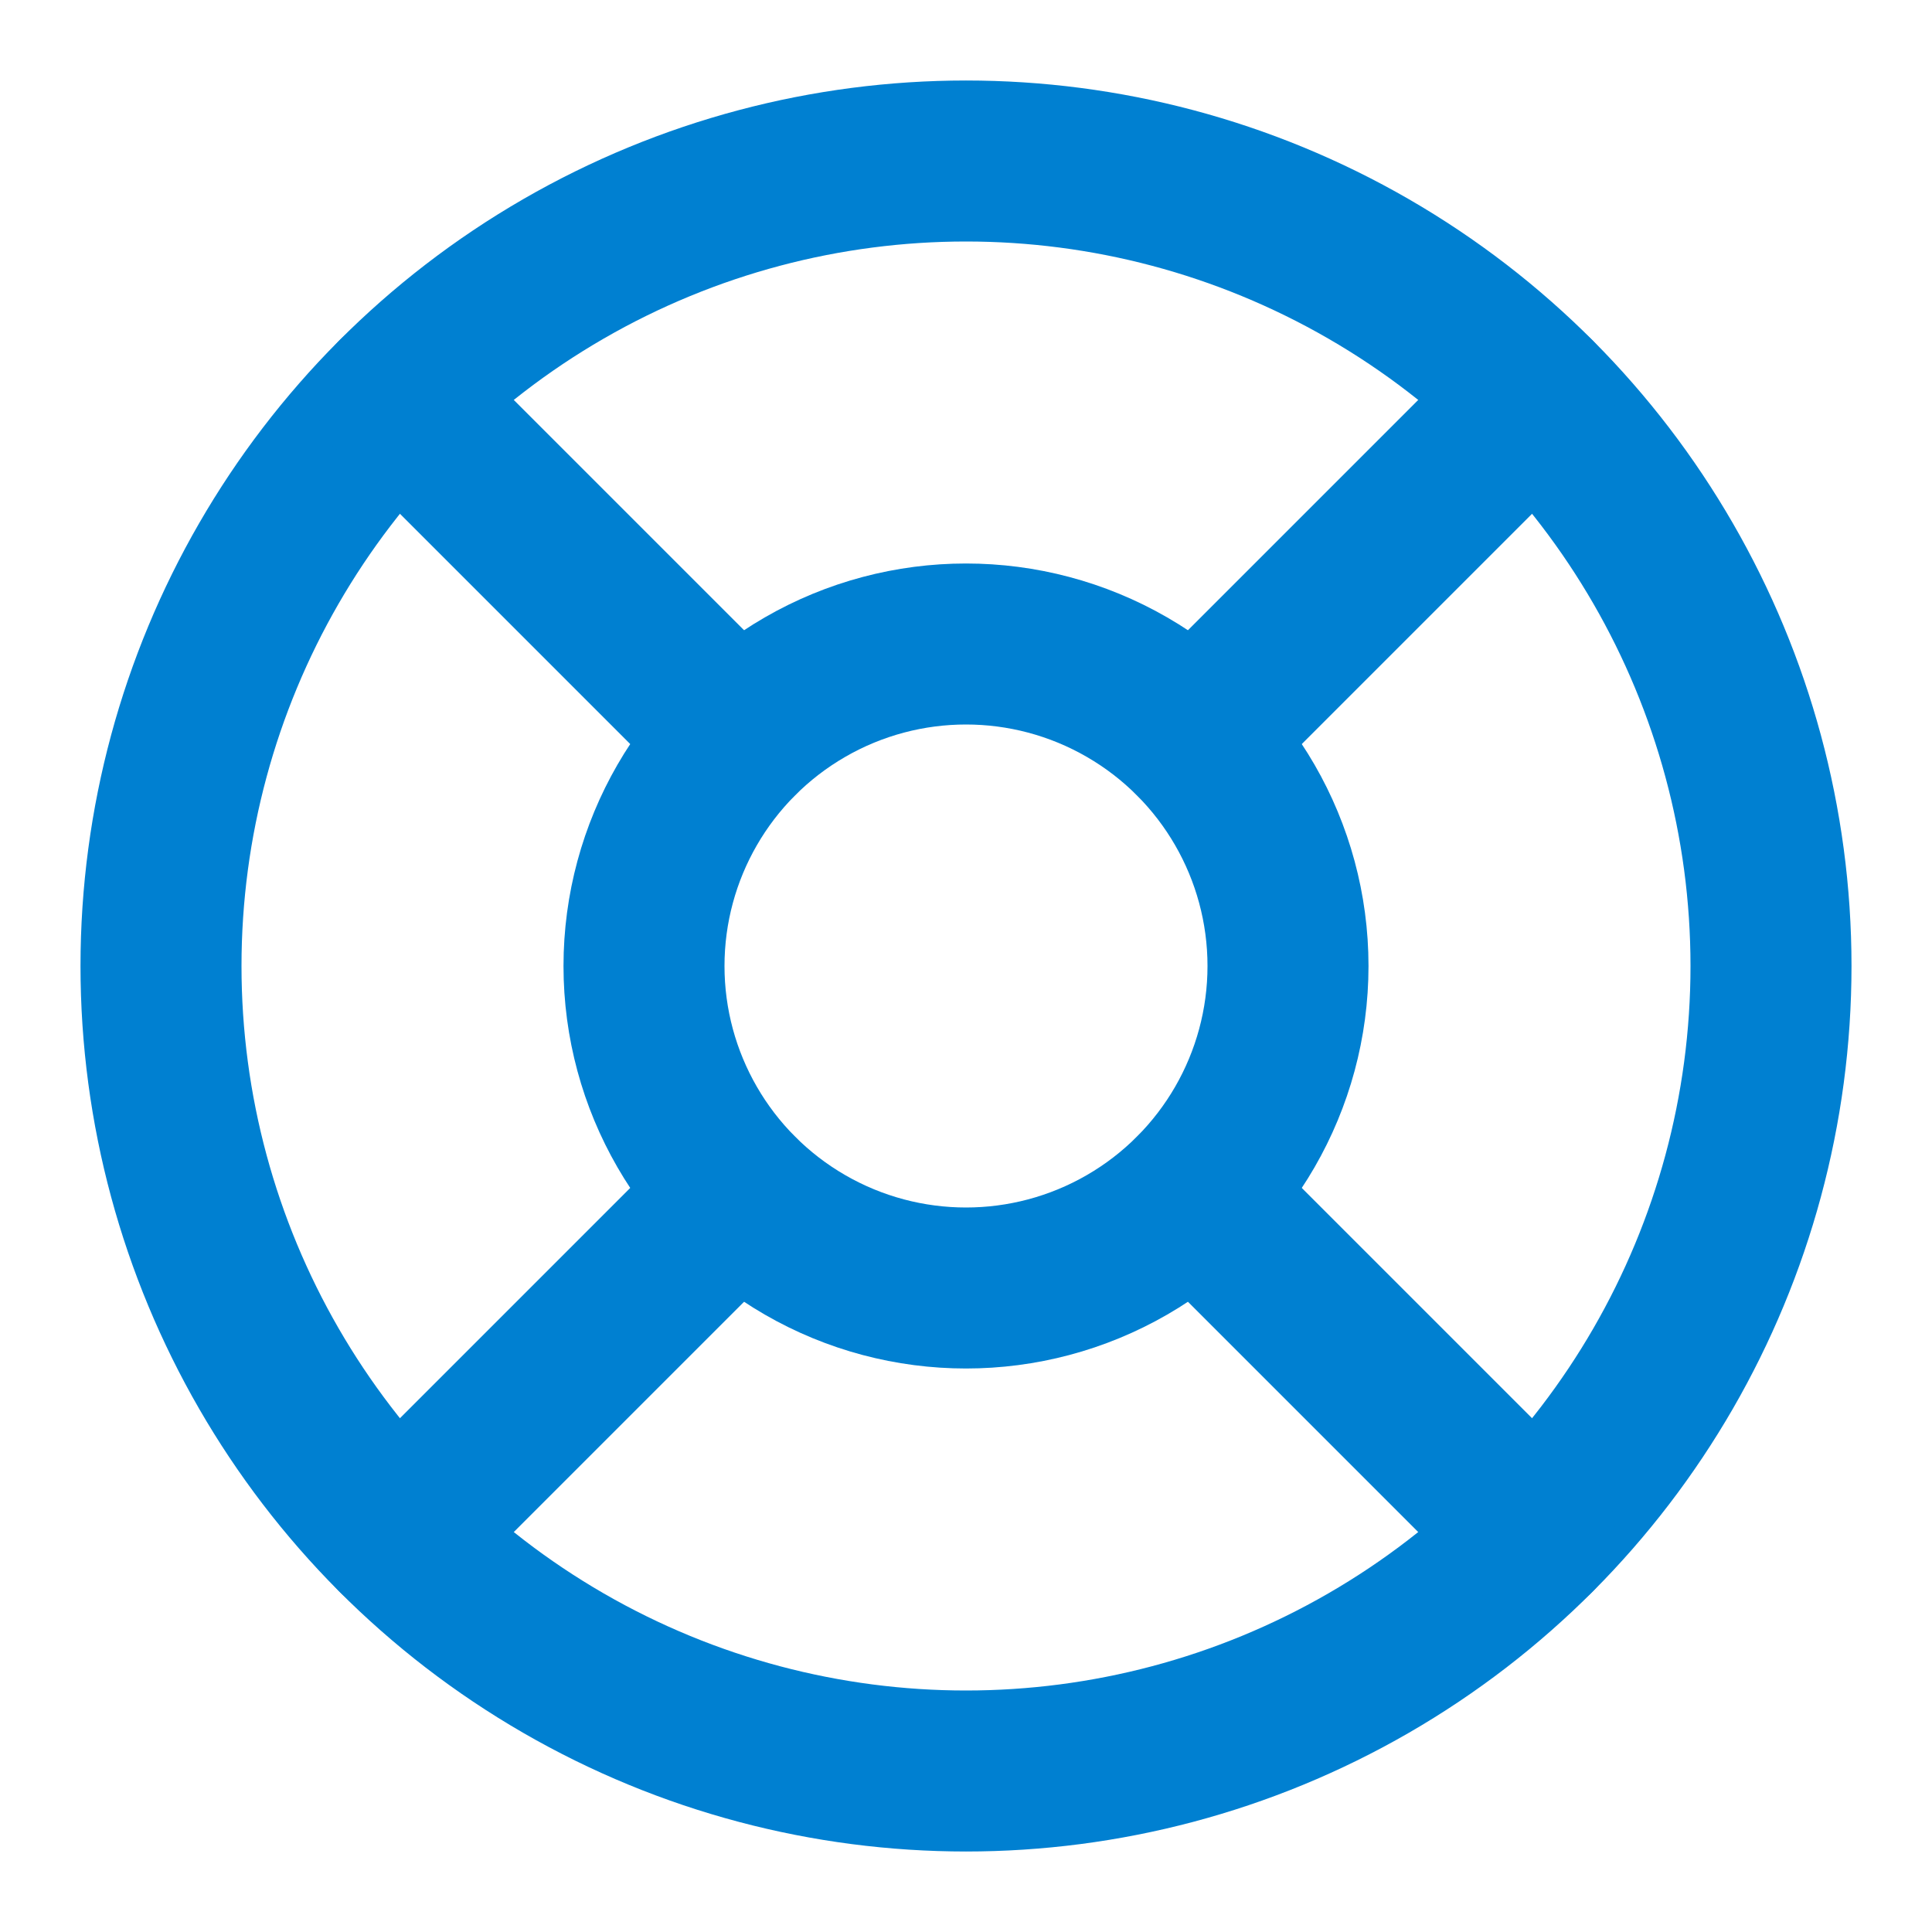 <svg xmlns="http://www.w3.org/2000/svg" width="24" height="24" viewBox="0 0 24 24" fill="none" stroke="#0080d1" stroke-width="2" stroke-linecap="round" stroke-linejoin="round">
  <circle cx="12" cy="12" r="10"/>
  <circle cx="12" cy="12" r="4"/>
  <line x1="4.93" y1="4.93" x2="9.17" y2="9.17"/>
  <line x1="14.83" y1="14.83" x2="19.07" y2="19.07"/>
  <line x1="14.83" y1="9.17" x2="19.07" y2="4.93"/>
  <line x1="4.93" y1="19.07" x2="9.17" y2="14.83"/>
</svg> 